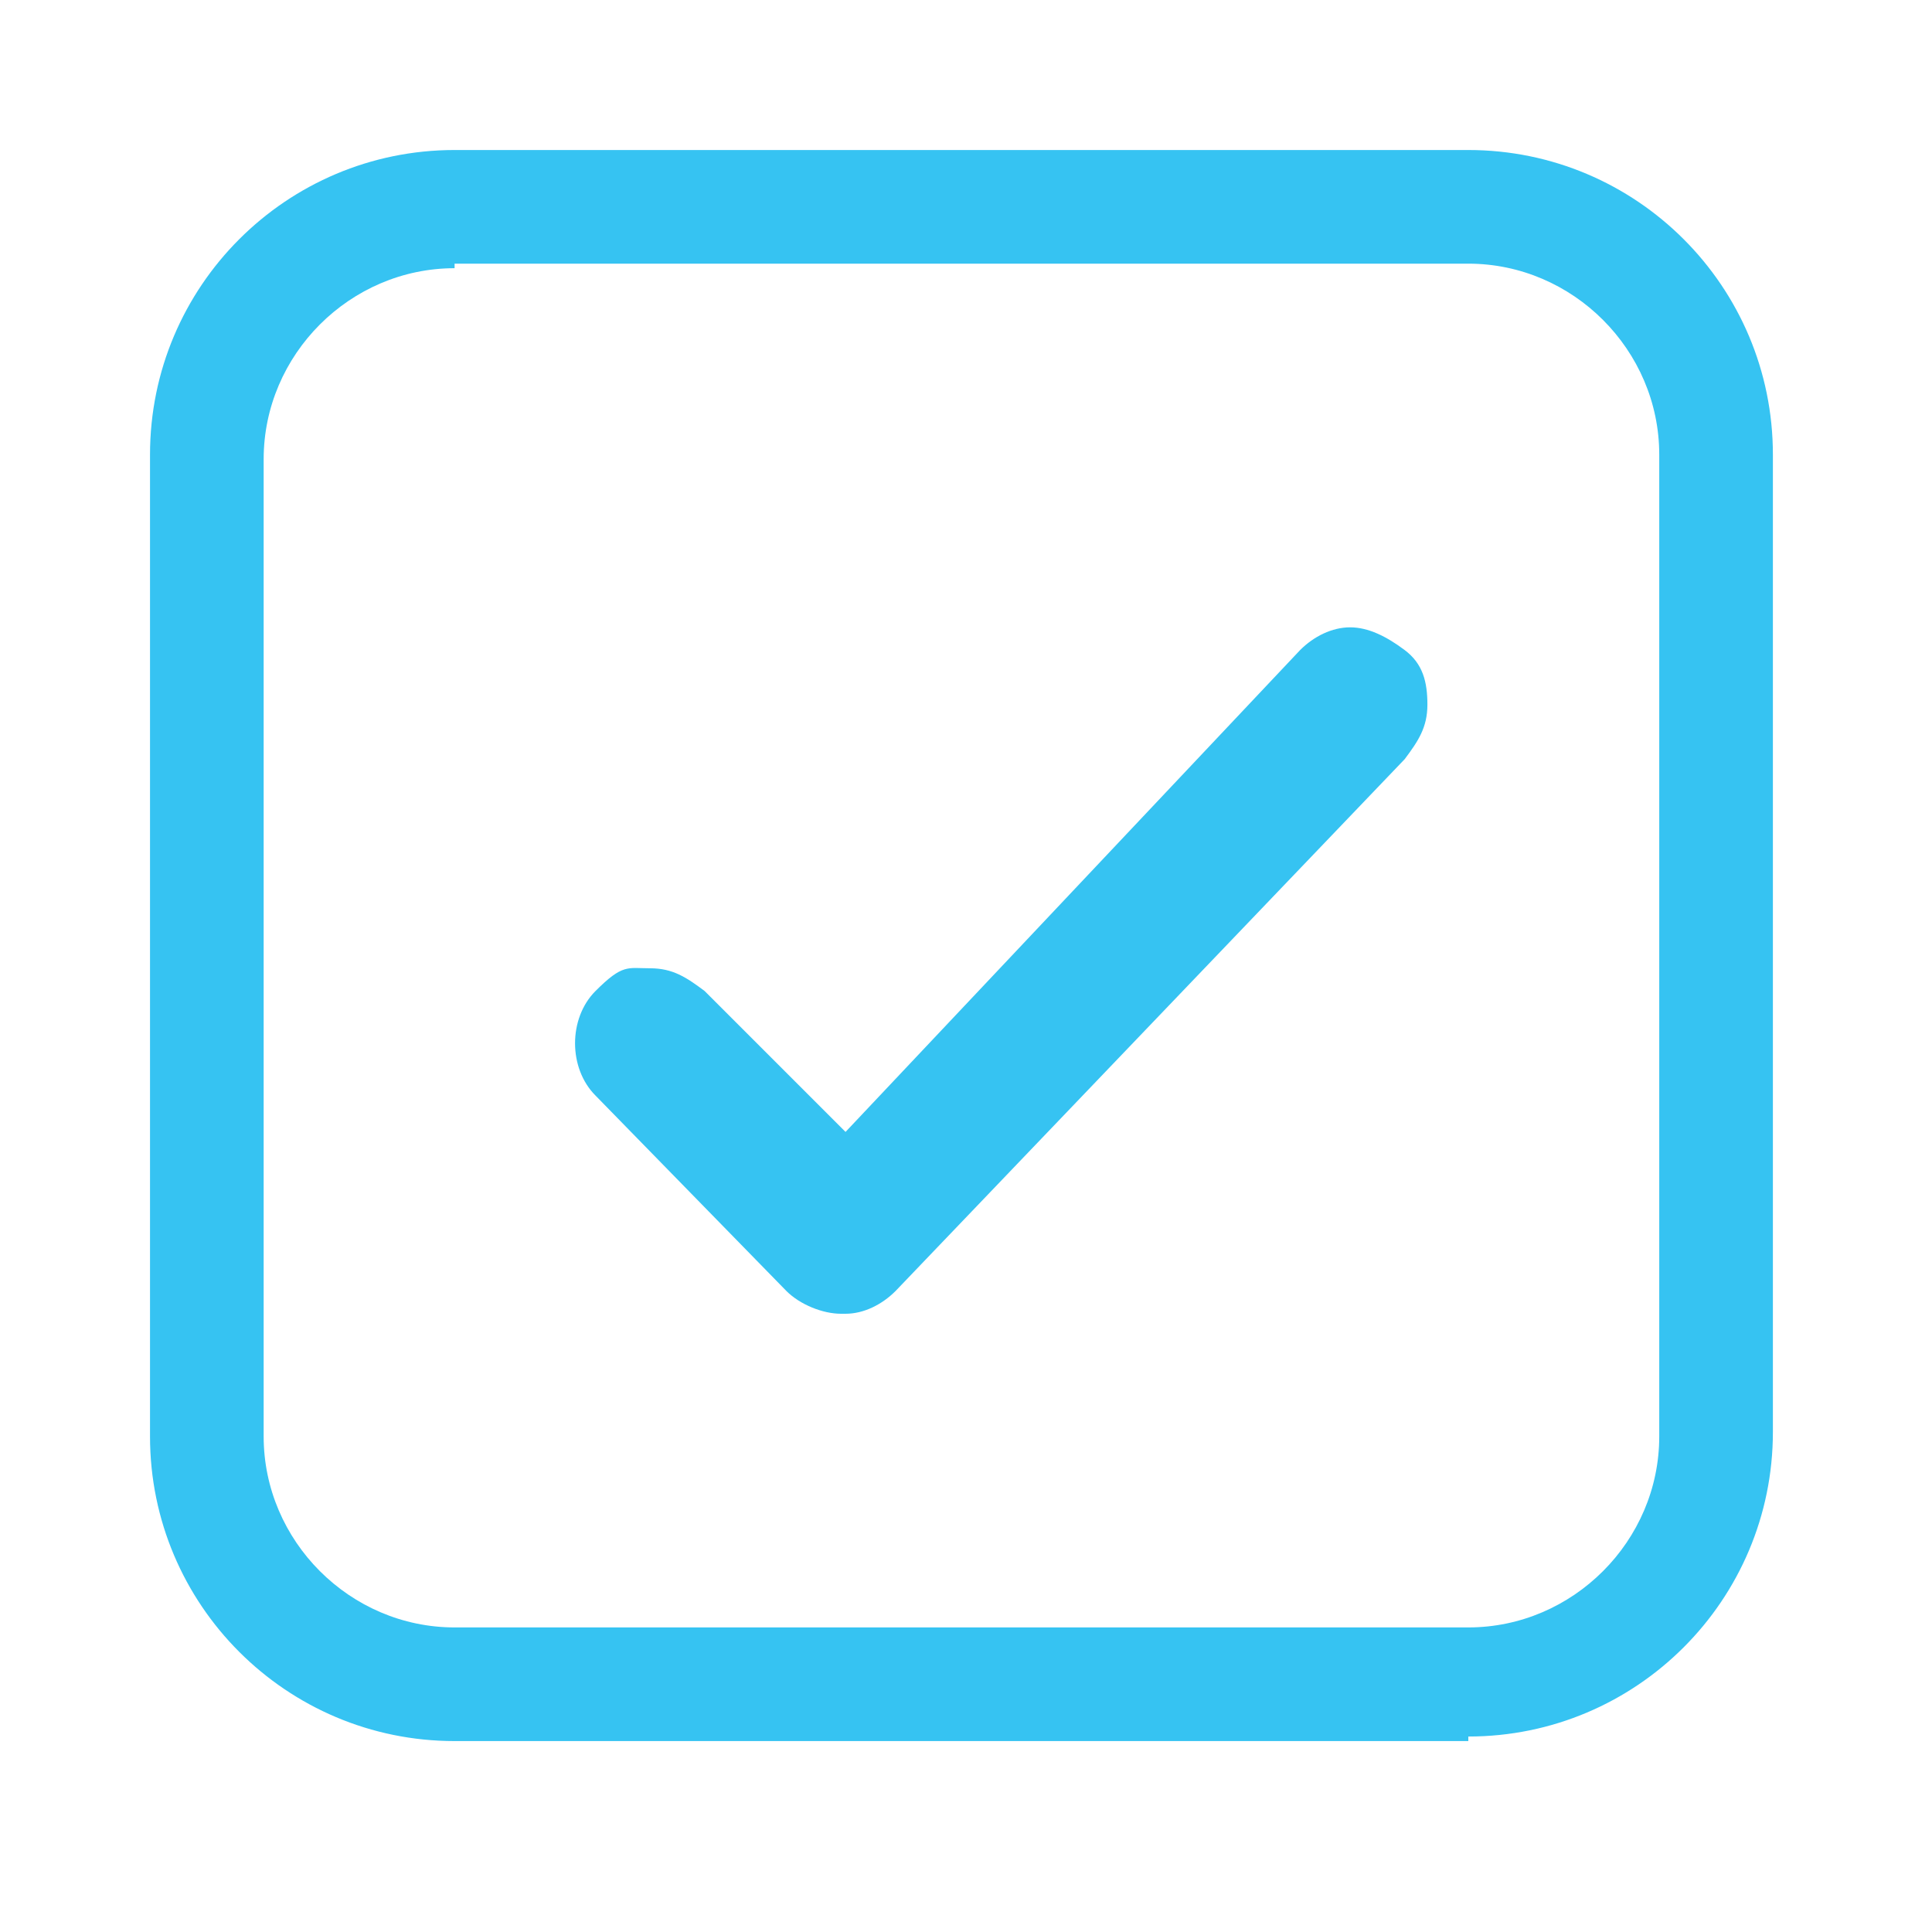 <svg viewBox="0 0 42.5 42.5" version="1.1" xmlns="http://www.w3.org/2000/svg" id="Layer_1">
  
  <defs>
    <style>
      .st0 {
        fill: #36c3f2;
      }
    </style>
  </defs>
  <path d="M18.5,28.9c-.4,0-.9-.2-1.2-.5l-4.2-4.3c-.6-.6-.6-1.7,0-2.3s.7-.5,1.2-.5.8.2,1.2.5l3.1,3.1,10-10.6c.3-.3.7-.5,1.1-.5s.8.2,1.2.5.5.7.5,1.2-.2.8-.5,1.2l-11.2,11.7c-.3.3-.7.5-1.1.5h0Z" class="st0"></path>
  <path d="M32.3,38.3H10c-3.7,0-6.7-3-6.7-6.7V10c0-3.7,3-6.7,6.7-6.7h22.3c3.7,0,6.7,3,6.7,6.7v21.5c0,3.7-3,6.7-6.7,6.7ZM10,5.9c-2.3,0-4.2,1.9-4.2,4.2v21.5c0,2.3,1.9,4.2,4.2,4.2h22.3c2.3,0,4.2-1.9,4.2-4.2V10c0-2.3-1.9-4.2-4.2-4.2H10Z" class="st0"></path>
</svg>